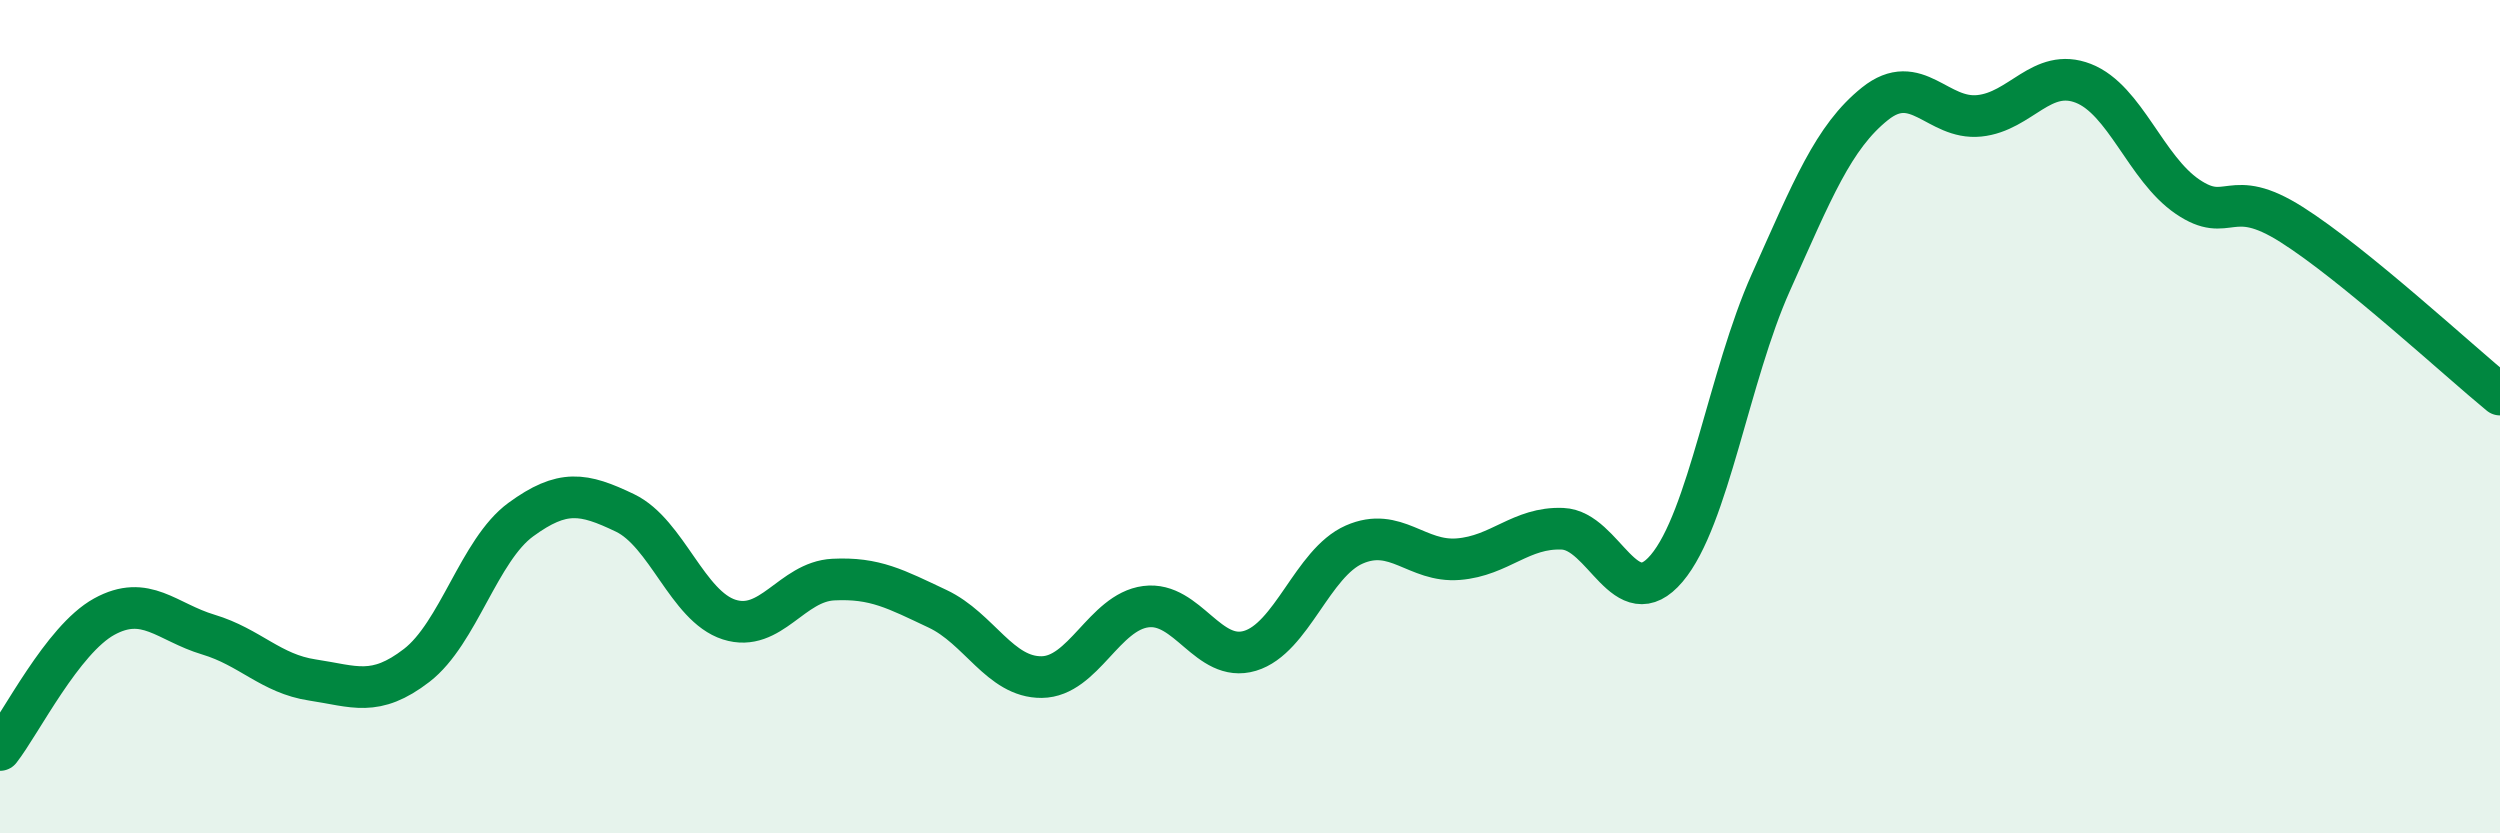 
    <svg width="60" height="20" viewBox="0 0 60 20" xmlns="http://www.w3.org/2000/svg">
      <path
        d="M 0,18 C 0.5,17.36 1.5,15.35 2.5,14.8 C 3.5,14.25 4,14.93 5,15.23 C 6,15.53 6.5,16.17 7.5,16.32 C 8.5,16.47 9,16.74 10,15.97 C 11,15.2 11.5,13.2 12.5,12.47 C 13.5,11.74 14,11.83 15,12.31 C 16,12.79 16.5,14.55 17.5,14.87 C 18.5,15.19 19,13.96 20,13.91 C 21,13.86 21.5,14.14 22.5,14.61 C 23.5,15.08 24,16.26 25,16.25 C 26,16.24 26.5,14.69 27.5,14.56 C 28.5,14.43 29,15.92 30,15.62 C 31,15.32 31.5,13.51 32.5,13.07 C 33.5,12.63 34,13.5 35,13.42 C 36,13.34 36.5,12.65 37.5,12.69 C 38.5,12.73 39,14.82 40,13.64 C 41,12.46 41.5,9.01 42.5,6.78 C 43.5,4.55 44,3.29 45,2.49 C 46,1.69 46.5,2.88 47.5,2.78 C 48.5,2.68 49,1.61 50,2 C 51,2.39 51.5,4.04 52.5,4.72 C 53.5,5.4 53.5,4.44 55,5.39 C 56.5,6.34 59,8.65 60,9.47L60 20L0 20Z"
        fill="#008740"
        opacity="0.1"
        stroke-linecap="round"
        stroke-linejoin="round"
      />
      <path
        d="M 0,18 C 0.5,17.36 1.5,15.35 2.5,14.8 C 3.5,14.25 4,14.93 5,15.23 C 6,15.53 6.5,16.17 7.5,16.32 C 8.5,16.47 9,16.74 10,15.97 C 11,15.2 11.5,13.2 12.5,12.47 C 13.5,11.74 14,11.83 15,12.31 C 16,12.79 16.5,14.55 17.5,14.87 C 18.5,15.19 19,13.96 20,13.91 C 21,13.86 21.5,14.14 22.5,14.61 C 23.5,15.08 24,16.26 25,16.25 C 26,16.24 26.5,14.69 27.5,14.56 C 28.5,14.43 29,15.92 30,15.62 C 31,15.32 31.5,13.51 32.5,13.07 C 33.5,12.63 34,13.5 35,13.42 C 36,13.34 36.5,12.65 37.5,12.69 C 38.5,12.73 39,14.82 40,13.64 C 41,12.46 41.5,9.01 42.5,6.78 C 43.5,4.55 44,3.29 45,2.49 C 46,1.69 46.5,2.88 47.5,2.78 C 48.5,2.68 49,1.61 50,2 C 51,2.39 51.5,4.04 52.5,4.72 C 53.5,5.4 53.5,4.44 55,5.39 C 56.5,6.34 59,8.65 60,9.47"
        stroke="#008740"
        stroke-width="1"
        fill="none"
        stroke-linecap="round"
        stroke-linejoin="round"
      />
    </svg>
  